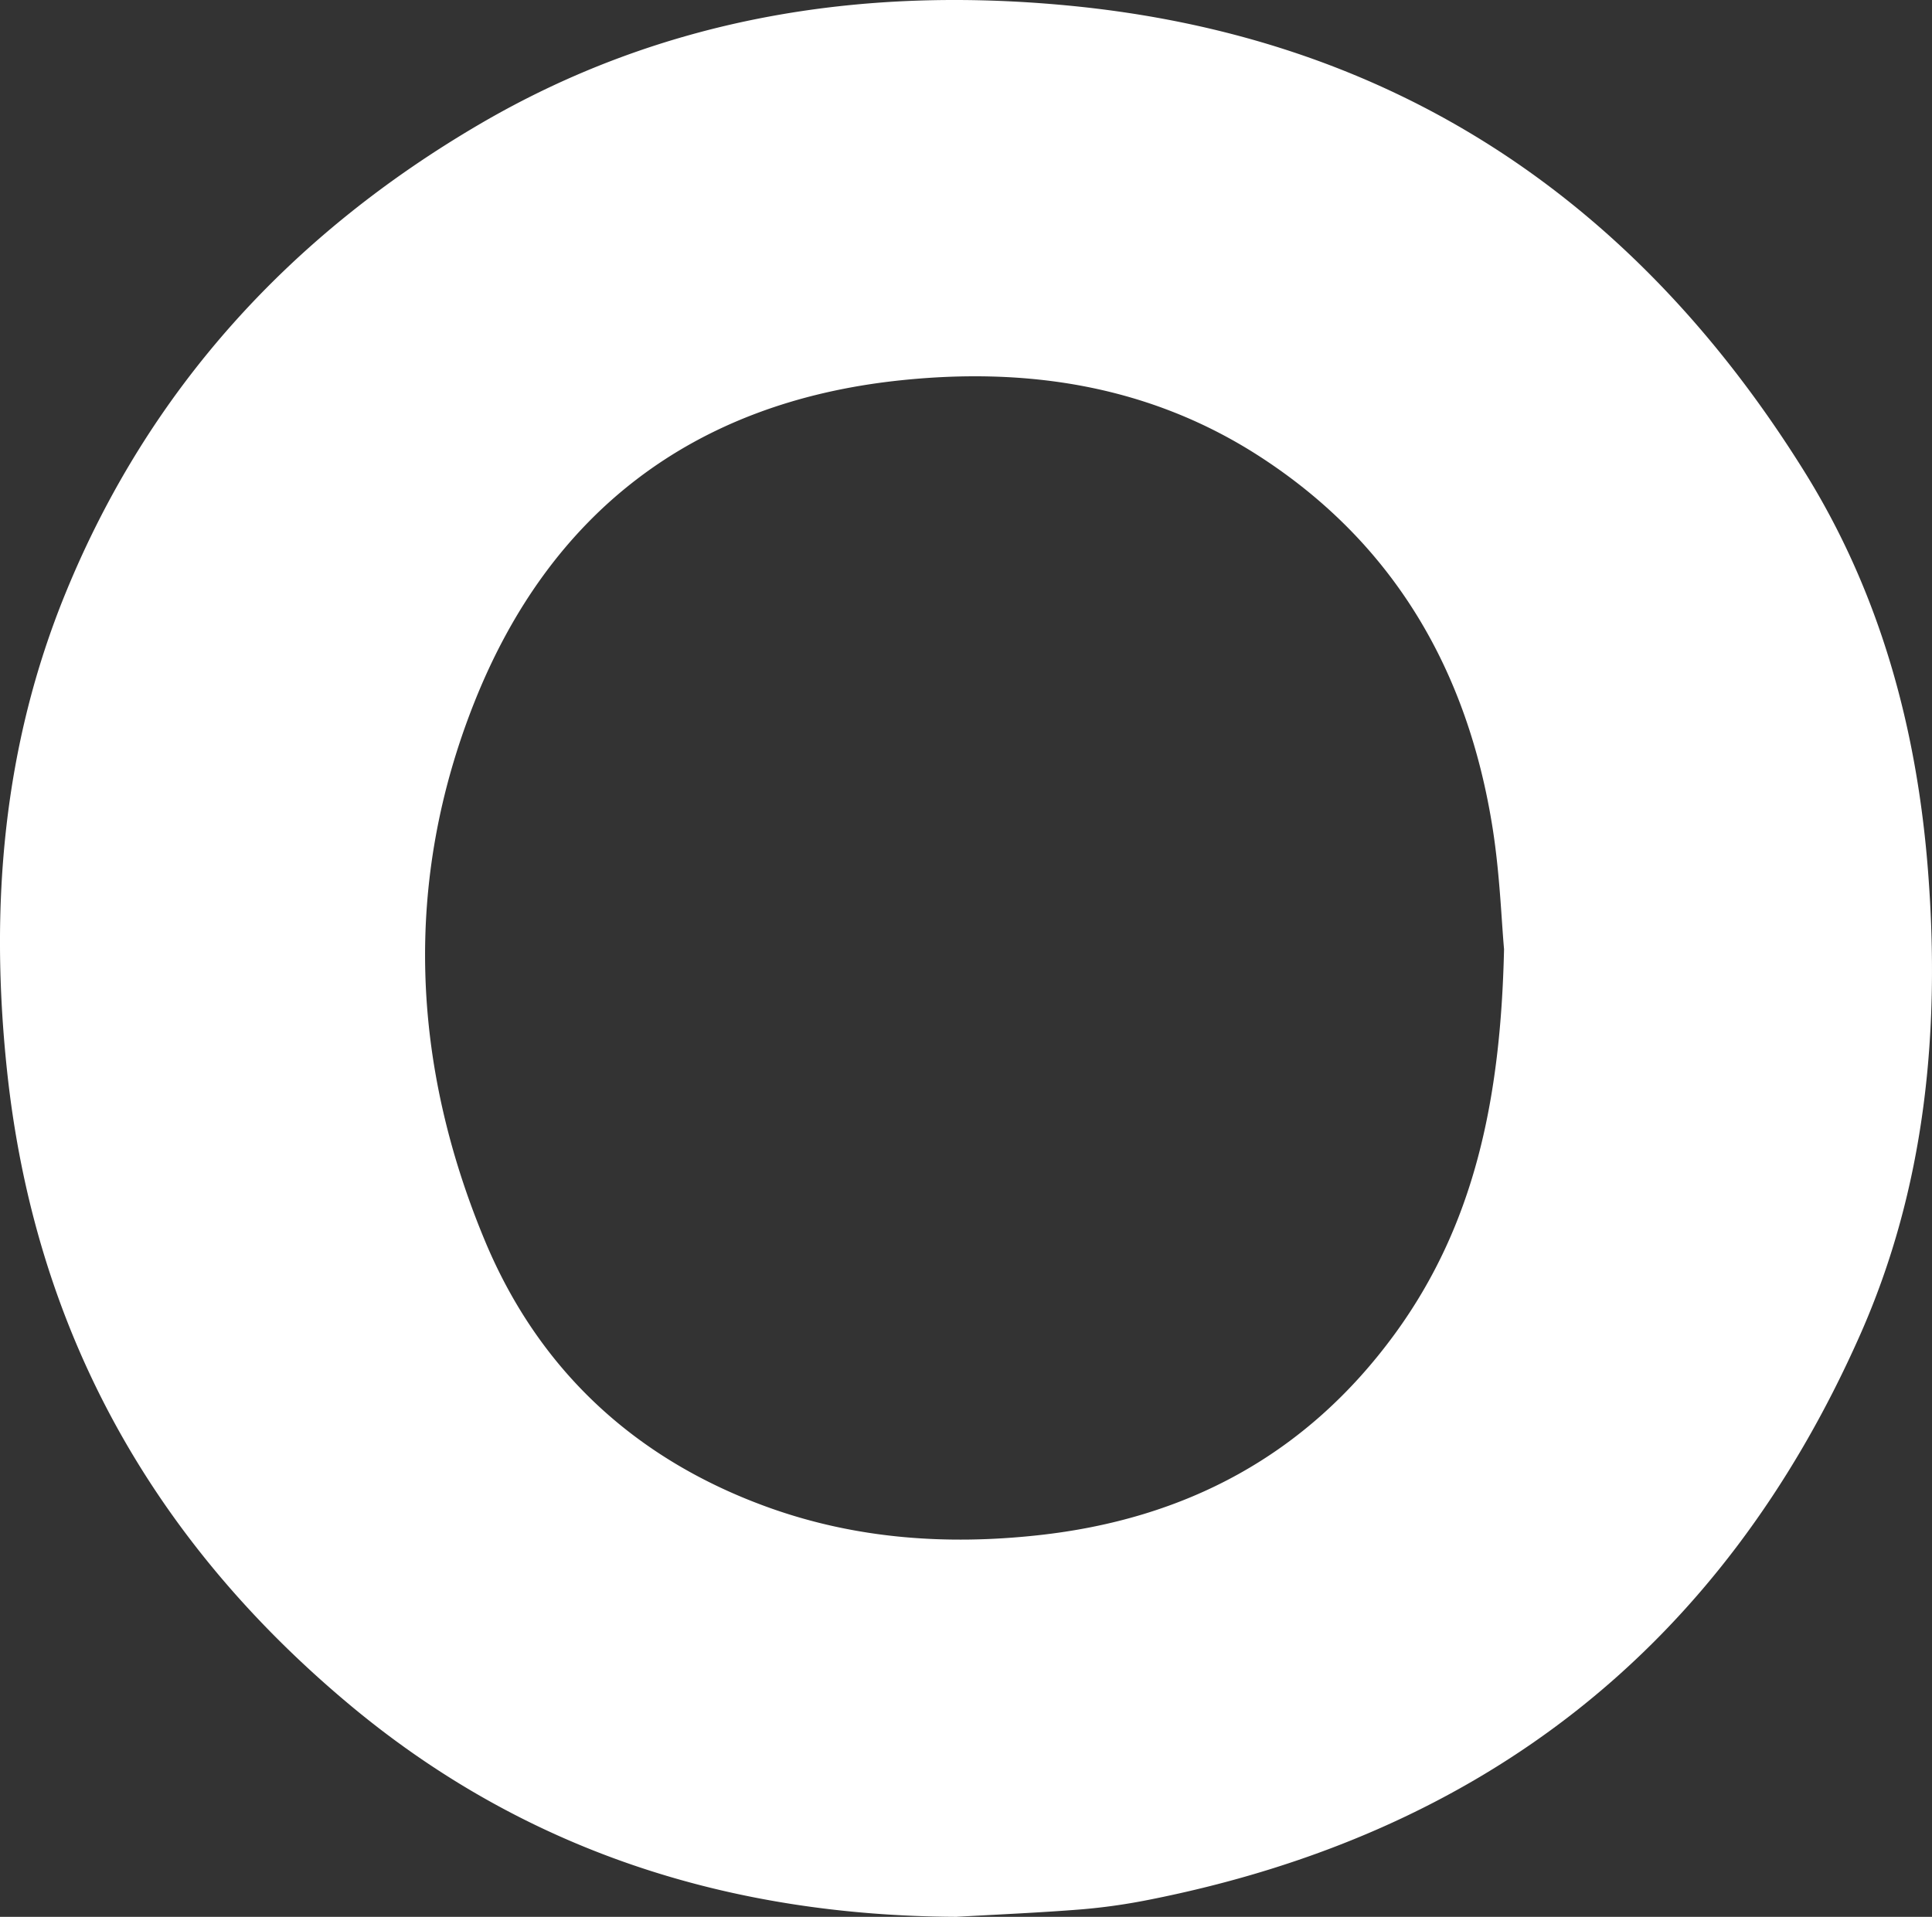 <svg xmlns="http://www.w3.org/2000/svg" width="236.006" height="234.193" viewBox="0 0 236.006 234.193">
  <rect x="0" y="0" width="236.006" height="234.193" fill="#333333" stroke="none"/>
  <path id="Tracé_782" data-name="Tracé 782" d="M744.148,259.679c-27.859-.126-52.94-8.069-74.436-26.133-24.071-20.222-38.247-45.807-41.587-77.249-2.125-20.033-.522-39.592,7.155-58.361,10.2-24.945,27.521-43.8,50.618-57.306,22.152-12.951,46.349-16.867,71.638-14.487,39.646,3.729,69.35,23.549,90.163,56.984,9.264,14.888,13.77,31.463,15.1,48.951,1.491,19.482-.363,38.552-8.3,56.474-16.869,38.112-46.122,61.015-87,69.065a72.99,72.99,0,0,1-8.233,1.157c-5.028.4-10.077.614-15.116.9m66.843-118.24c-.315-3.5-.513-9.159-1.385-14.711-3.005-19.141-11.96-34.771-28.417-45.437C767.744,72.577,752.715,70.282,737,71.981c-25.129,2.715-42.6,16.176-51.8,39.341-8.674,21.834-7.71,44.134,1.306,65.764,6.618,15.882,18.481,26.782,34.709,32.6,10.606,3.8,21.592,4.593,32.8,3.377,18.122-1.96,32.851-9.825,43.649-24.621,9.744-13.36,12.923-28.7,13.331-47.008" transform="translate(-627.266 -25.486)" fill="#fff" fill-rule="evenodd"/>
</svg>
